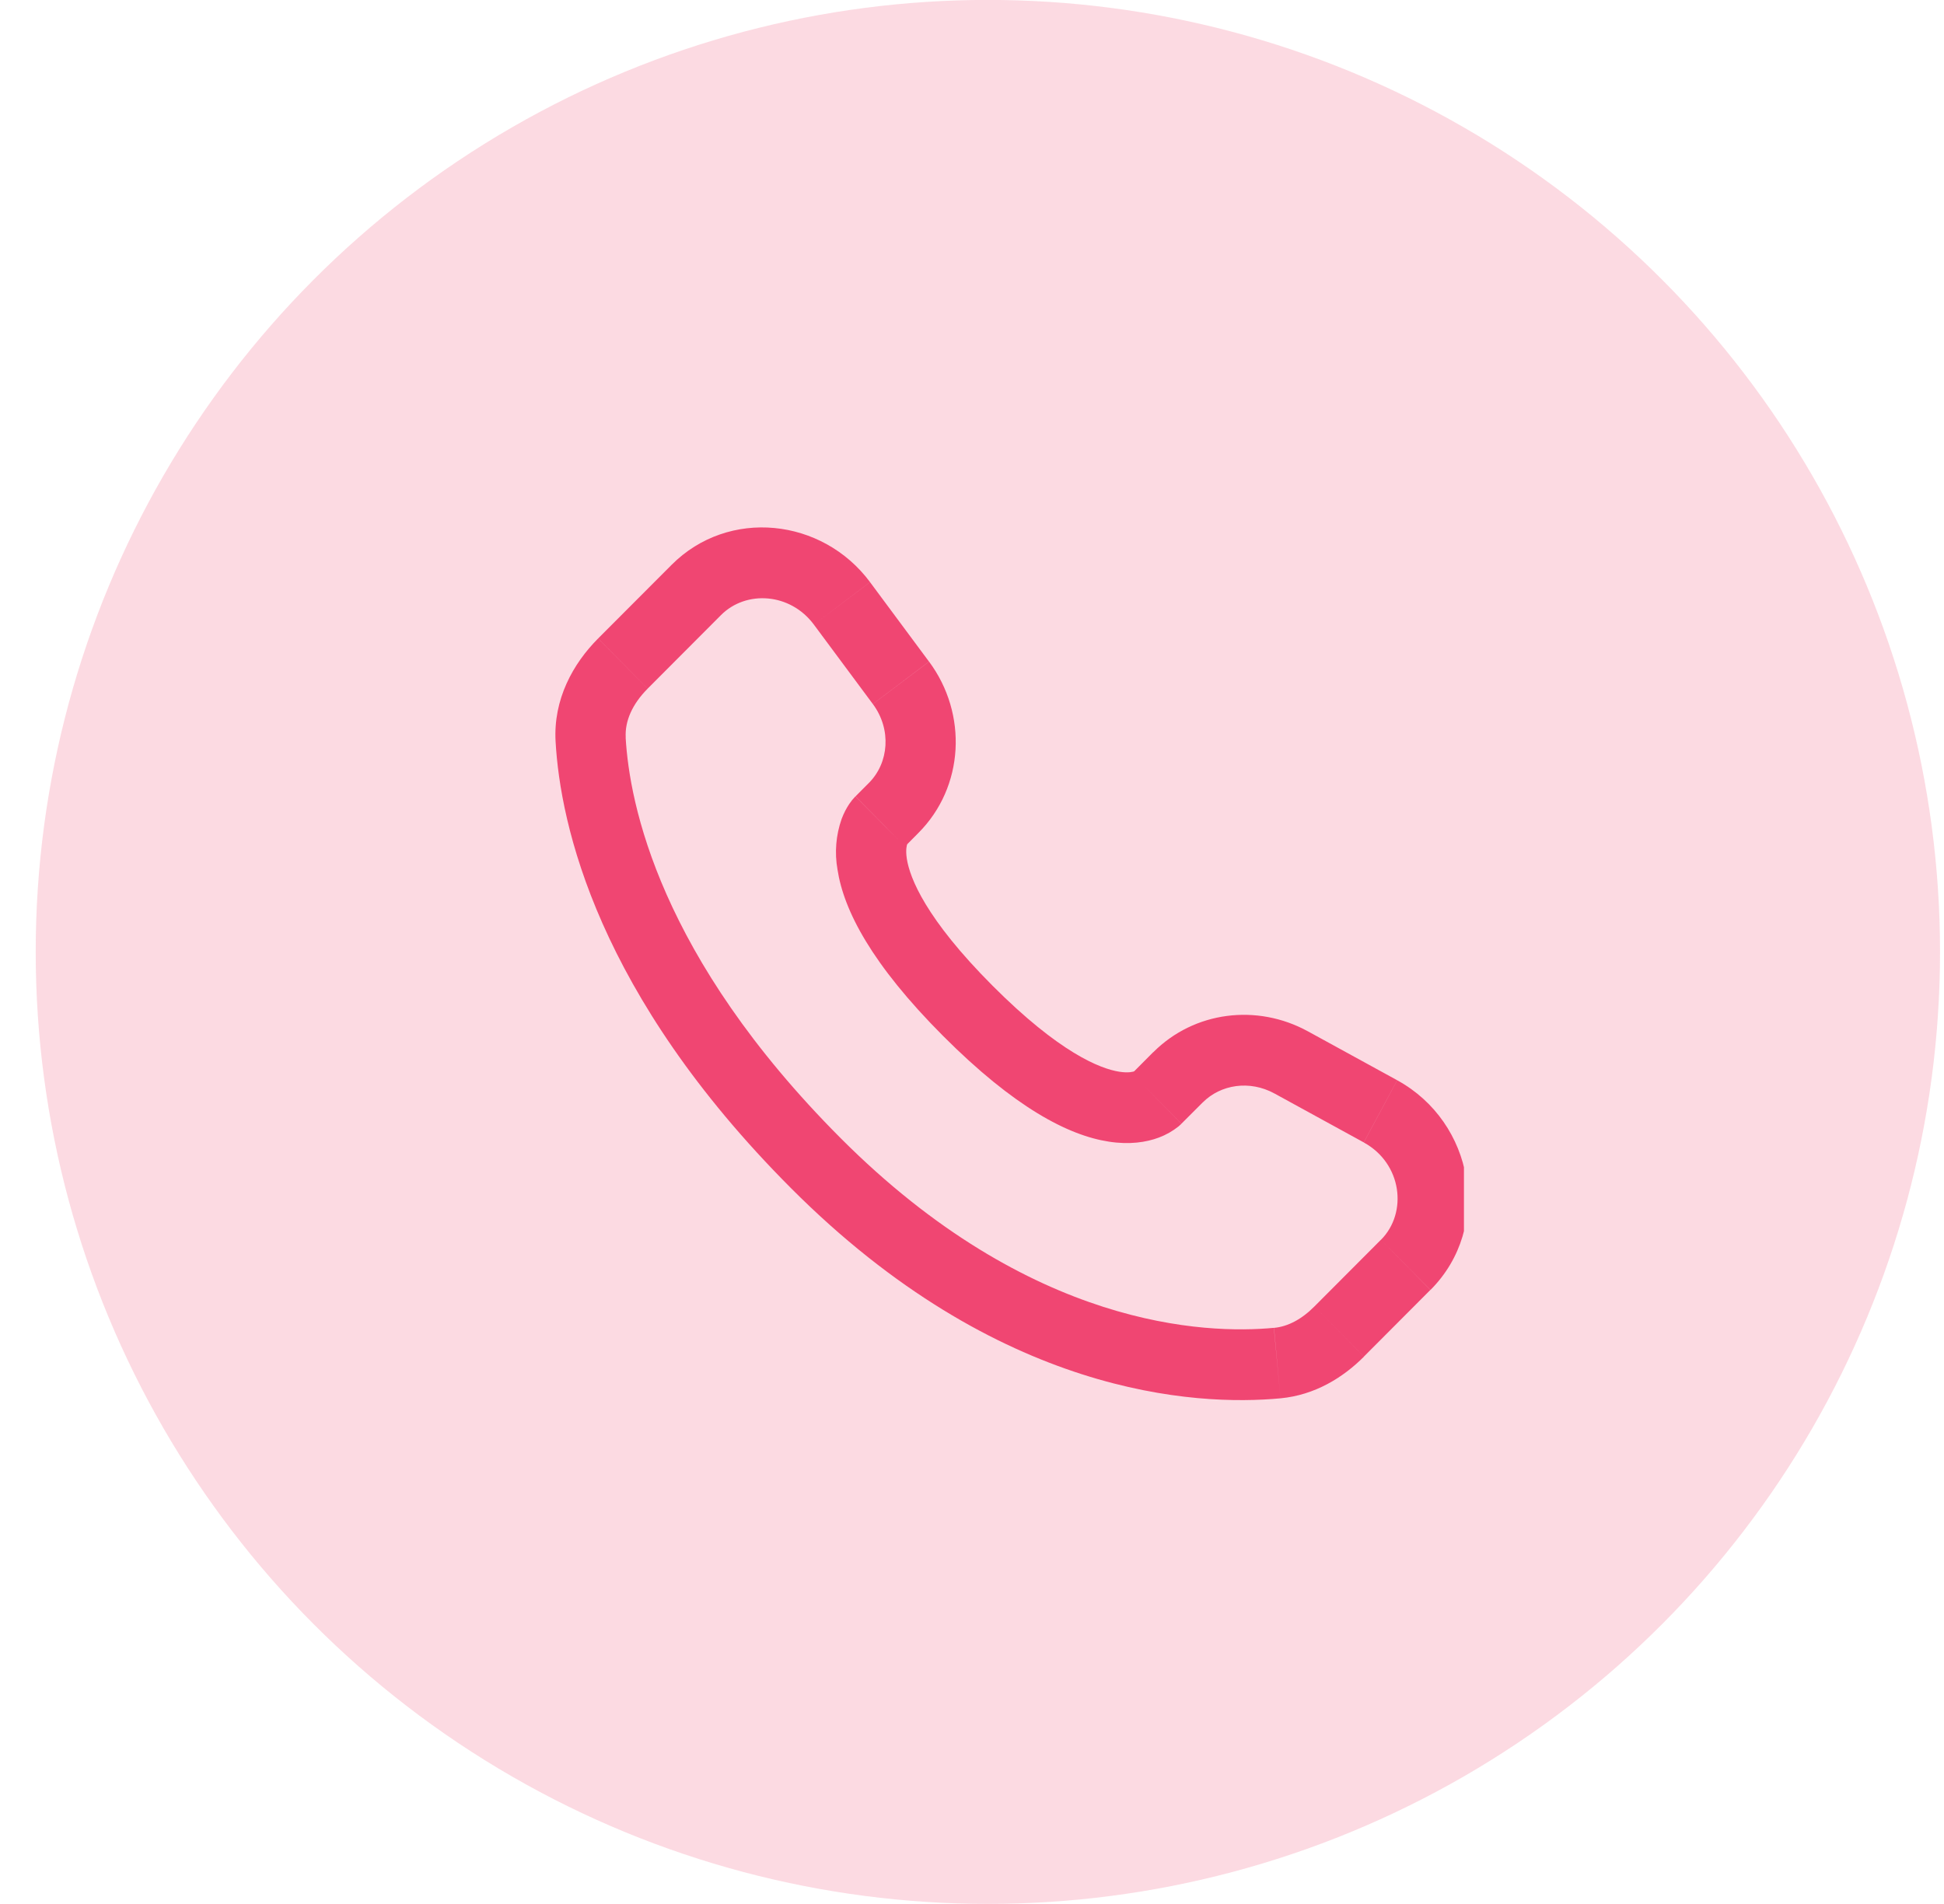 <svg width="49" height="48" viewBox="0 0 49 48" fill="none" xmlns="http://www.w3.org/2000/svg">
<circle opacity="0.2" cx="24.9" cy="23.998" r="24" fill="#F04672"/>
<g clip-path="url(#clip0_9213_2378)">
<path d="M35.432 31.888L36.056 32.52L35.431 31.888H35.432ZM20.565 29.324L21.187 28.691L20.563 29.324H20.565ZM15.698 16.727L15.076 16.096L15.7 16.729L15.698 16.727ZM29.779 28.329L30.317 27.791L29.068 26.525L28.532 27.064L29.779 28.329ZM32.12 27.565L34.374 28.8L35.217 27.233L32.965 25.999L32.12 27.565ZM34.807 31.255L33.132 32.935L34.379 34.199L36.053 32.52L34.807 31.255ZM32.111 33.475C30.401 33.637 25.978 33.493 21.187 28.691L19.939 29.955C25.166 35.196 30.142 35.453 32.276 35.252L32.109 33.475H32.111ZM21.187 28.691C16.622 24.112 15.865 20.263 15.77 18.592L14.004 18.693C14.122 20.796 15.059 25.063 19.939 29.955L21.187 28.691ZM22.809 21.342L23.147 21.001L21.902 19.737L21.564 20.076L22.81 21.34L22.809 21.342ZM23.416 16.679L21.93 14.676L20.514 15.746L22 17.748L23.416 16.679ZM16.929 14.239L15.077 16.095L16.325 17.36L18.175 15.505L16.929 14.239ZM22.186 20.709C21.561 20.076 21.561 20.076 21.561 20.079H21.559L21.555 20.083C21.5 20.141 21.45 20.203 21.405 20.27C21.342 20.365 21.272 20.49 21.213 20.648C21.07 21.056 21.034 21.495 21.11 21.922C21.267 22.951 21.97 24.31 23.77 26.115L25.018 24.85C23.333 23.161 22.932 22.134 22.857 21.648C22.822 21.418 22.858 21.303 22.869 21.277C22.875 21.261 22.877 21.259 22.869 21.27C22.859 21.287 22.847 21.302 22.834 21.317L22.822 21.328C22.818 21.332 22.814 21.336 22.81 21.339L22.185 20.709H22.186ZM23.77 26.115C25.571 27.92 26.926 28.624 27.948 28.781C28.47 28.862 28.891 28.798 29.211 28.678C29.389 28.611 29.556 28.517 29.706 28.397C29.726 28.38 29.746 28.362 29.765 28.344L29.773 28.337L29.777 28.333L29.778 28.331C29.778 28.331 29.779 28.329 29.155 27.697C28.53 27.064 28.534 27.063 28.534 27.063L28.536 27.061L28.538 27.058L28.546 27.052L28.557 27.04C28.571 27.027 28.586 27.016 28.602 27.005C28.614 26.996 28.61 27 28.594 27.007C28.564 27.018 28.449 27.055 28.216 27.019C27.728 26.943 26.702 26.538 25.018 24.85L23.77 26.115ZM21.93 14.675C20.727 13.057 18.364 12.801 16.929 14.239L18.175 15.505C18.803 14.876 19.916 14.941 20.514 15.746L21.929 14.675H21.93ZM15.772 18.593C15.748 18.182 15.936 17.751 16.325 17.361L15.076 16.096C14.443 16.731 13.944 17.63 14.004 18.693L15.772 18.593ZM33.132 32.935C32.809 33.261 32.46 33.444 32.112 33.476L32.276 35.252C33.143 35.17 33.852 34.73 34.38 34.201L33.132 32.935ZM23.147 21.001C24.309 19.837 24.395 17.997 23.418 16.68L22.001 17.749C22.476 18.39 22.406 19.231 21.901 19.738L23.147 21.001ZM34.375 28.802C35.339 29.33 35.488 30.573 34.808 31.256L36.056 32.52C37.636 30.935 37.149 28.291 35.218 27.234L34.375 28.802ZM30.317 27.792C30.77 27.338 31.499 27.226 32.121 27.566L32.966 26C31.687 25.298 30.102 25.492 29.069 26.527L30.317 27.792Z" fill="#F04672"/>
</g>
<defs>
<clipPath id="clip0_9213_2378">
<rect width="24" height="24" fill="white" transform="translate(12.9 12.297)"/>
</clipPath>
</defs>
</svg>
